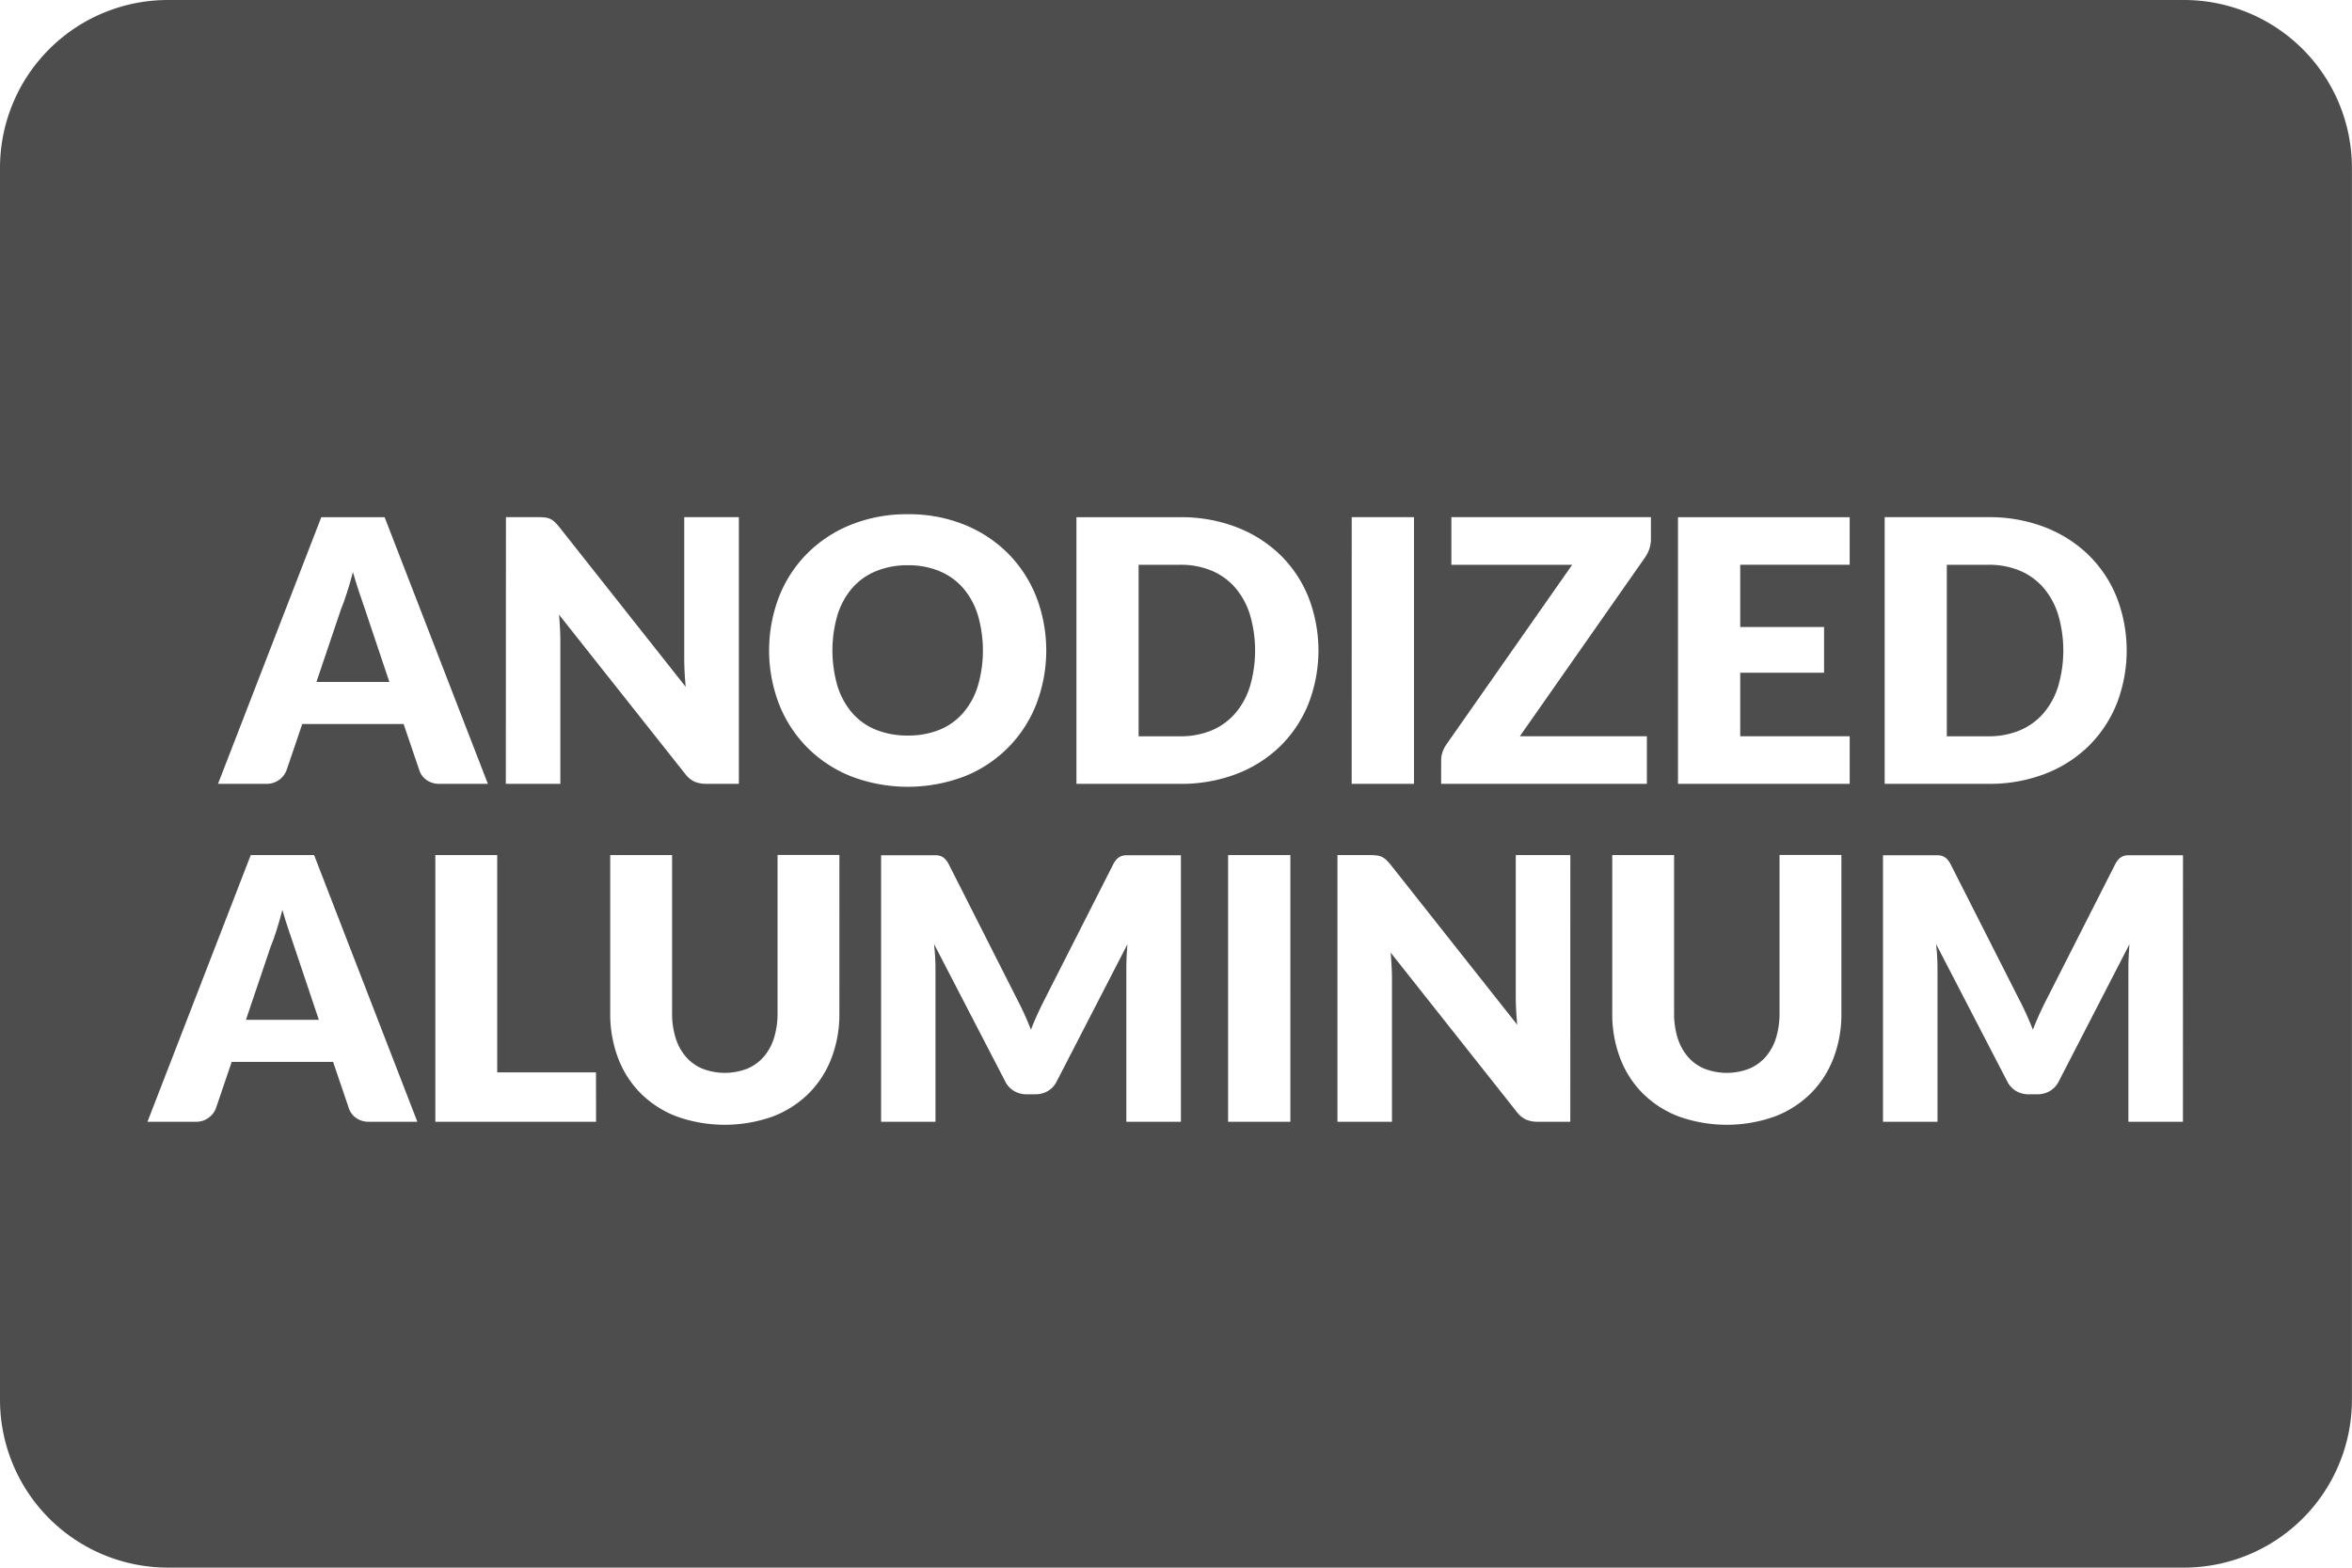 <?xml version="1.0" encoding="UTF-8"?> <svg xmlns="http://www.w3.org/2000/svg" width="119.055" height="79.37" viewBox="0 0 119.055 79.37"><g transform="translate(59.528 39.685)"><g transform="translate(-59.528 -39.685)"><path d="M47.558,36.947a3.163,3.163,0,0,0,1.19-.848,3.792,3.792,0,0,0,.746-1.358,6.406,6.406,0,0,0,0-3.613,3.792,3.792,0,0,0-.746-1.358,3.209,3.209,0,0,0-1.19-.853,4.114,4.114,0,0,0-1.6-.3,4.174,4.174,0,0,0-1.617.3,3.211,3.211,0,0,0-1.2.853,3.822,3.822,0,0,0-.746,1.358,6.43,6.43,0,0,0,0,3.613,3.822,3.822,0,0,0,.746,1.358,3.166,3.166,0,0,0,1.2.848,4.231,4.231,0,0,0,1.617.292A4.17,4.17,0,0,0,47.558,36.947Z" fill="#4d4d4e"></path><path d="M18.186,30c-.109-.318-.215-.663-.321-1.033-.1.376-.2.726-.305,1.047s-.2.6-.3.834l-1.242,3.679H19.71l-1.242-3.7C18.388,30.591,18.293,30.315,18.186,30Z" fill="#4d4d4e"></path><path d="M102.245,36.975a3.234,3.234,0,0,0,1.191-.862,3.857,3.857,0,0,0,.746-1.367,6.441,6.441,0,0,0,0-3.623,3.849,3.849,0,0,0-.746-1.367,3.234,3.234,0,0,0-1.191-.862,4.036,4.036,0,0,0-1.6-.3h-2.1v8.683h2.1A4.053,4.053,0,0,0,102.245,36.975Z" fill="#4d4d4e"></path><path d="M110.551,0H8.5A8.5,8.5,0,0,0,0,8.5V70.866a8.5,8.5,0,0,0,8.5,8.5H110.551a8.5,8.5,0,0,0,8.5-8.5V8.5A8.5,8.5,0,0,0,110.551,0ZM95.4,26.184h5.245a7.765,7.765,0,0,1,2.867.509,6.558,6.558,0,0,1,2.211,1.409,6.278,6.278,0,0,1,1.422,2.136,7.452,7.452,0,0,1,0,5.393,6.337,6.337,0,0,1-1.422,2.141,6.466,6.466,0,0,1-2.211,1.408,7.807,7.807,0,0,1-2.867.505H95.4Zm-22.45,12.3a1.263,1.263,0,0,1,.074-.422,1.527,1.527,0,0,1,.2-.385l6.357-9.081H73.467V26.184h10.1v1.13a1.476,1.476,0,0,1-.079.473,1.756,1.756,0,0,1-.218.435l-6.338,9.054h6.431v2.409H72.948Zm-4.528-12.3h3.152v13.5H68.42Zm-42.812,0h1.649a2.741,2.741,0,0,1,.343.018.814.814,0,0,1,.463.213,2.535,2.535,0,0,1,.232.251l6.412,8.108c-.024-.26-.043-.511-.055-.755s-.019-.474-.019-.691V26.184H37.4v13.5H35.764a1.508,1.508,0,0,1-.612-.111,1.308,1.308,0,0,1-.482-.408L28.3,31.123q.028.353.046.69c.013.226.018.437.018.635v7.237h-2.76ZM18.7,56.793a1.116,1.116,0,0,1-.672-.19.973.973,0,0,1-.367-.486l-.8-2.354H11.728l-.8,2.354a1.057,1.057,0,0,1-.361.468,1.044,1.044,0,0,1-.659.208H7.465l5.227-13.5H15.9l5.226,13.5ZM21.23,39.009l-.8-2.354H15.3l-.8,2.354a1.071,1.071,0,0,1-1.019.676H11.036l5.227-13.5h3.206l5.227,13.5H22.268a1.118,1.118,0,0,1-.672-.19A.965.965,0,0,1,21.23,39.009Zm8.942,17.784H22.036v-13.5h3.132v11h5Zm12.316-5.5a6.212,6.212,0,0,1-.4,2.279,5.105,5.105,0,0,1-1.153,1.789,5.226,5.226,0,0,1-1.825,1.168,7.251,7.251,0,0,1-4.847,0,5.217,5.217,0,0,1-1.825-1.168,5.056,5.056,0,0,1-1.15-1.789,6.317,6.317,0,0,1-.4-2.279v-8h3.132v7.987a4.157,4.157,0,0,0,.18,1.274,2.7,2.7,0,0,0,.524.955,2.248,2.248,0,0,0,.839.6,3.138,3.138,0,0,0,2.252,0,2.29,2.29,0,0,0,.839-.6,2.646,2.646,0,0,0,.523-.95,4.165,4.165,0,0,0,.181-1.274v-8h3.132ZM40.863,37.846a6.505,6.505,0,0,1-1.427-2.192,7.6,7.6,0,0,1,0-5.449,6.441,6.441,0,0,1,1.427-2.186,6.583,6.583,0,0,1,2.219-1.455,7.555,7.555,0,0,1,2.872-.529,7.465,7.465,0,0,1,2.869.533,6.609,6.609,0,0,1,2.209,1.459,6.525,6.525,0,0,1,1.423,2.187,7.578,7.578,0,0,1,0,5.44,6.441,6.441,0,0,1-3.632,3.651,8.053,8.053,0,0,1-5.741,0A6.563,6.563,0,0,1,40.863,37.846ZM59.776,56.793H57.014V49.027q0-.564.056-1.223l-3.578,6.941a1.166,1.166,0,0,1-.449.491,1.244,1.244,0,0,1-.644.167h-.426a1.244,1.244,0,0,1-.644-.167,1.168,1.168,0,0,1-.45-.491l-3.6-6.95q.037.324.055.644t.019.588v7.766H44.6V43.3h2.747a.769.769,0,0,1,.273.046.61.61,0,0,1,.218.144,1.131,1.131,0,0,1,.191.274L51.5,50.62c.124.235.242.479.357.733s.224.513.329.779c.1-.272.217-.537.334-.793s.237-.506.361-.747l3.466-6.827a1.13,1.13,0,0,1,.189-.274.637.637,0,0,1,.218-.144.779.779,0,0,1,.274-.046h2.748Zm5.541,0H62.165v-13.5h3.152Zm.916-21.162a6.337,6.337,0,0,1-1.422,2.141A6.475,6.475,0,0,1,62.6,39.18a7.81,7.81,0,0,1-2.867.505H54.488v-13.5h5.245a7.769,7.769,0,0,1,2.867.509A6.568,6.568,0,0,1,64.811,28.1a6.278,6.278,0,0,1,1.422,2.136,7.452,7.452,0,0,1,0,5.393ZM79.486,56.793H77.855a1.513,1.513,0,0,1-.613-.111,1.306,1.306,0,0,1-.481-.408l-6.366-8.043c.018.234.034.464.046.69s.018.437.018.635v7.237H67.7v-13.5h1.65a2.741,2.741,0,0,1,.343.018.876.876,0,0,1,.25.07.856.856,0,0,1,.213.143,2.534,2.534,0,0,1,.232.251L76.8,51.882c-.024-.26-.043-.511-.056-.755s-.018-.475-.018-.691V43.292h2.762Zm13.723-5.5a6.233,6.233,0,0,1-.4,2.279,5.119,5.119,0,0,1-1.153,1.789,5.231,5.231,0,0,1-1.826,1.168,7.248,7.248,0,0,1-4.846,0,5.217,5.217,0,0,1-1.825-1.168,5.056,5.056,0,0,1-1.15-1.789,6.3,6.3,0,0,1-.4-2.279v-8H84.74v7.987a4.157,4.157,0,0,0,.18,1.274,2.688,2.688,0,0,0,.524.955,2.245,2.245,0,0,0,.838.6,3.138,3.138,0,0,0,2.252,0,2.274,2.274,0,0,0,.839-.6,2.633,2.633,0,0,0,.524-.95,4.166,4.166,0,0,0,.18-1.274v-8h3.132Zm.42-22.7H88.088v3.151h4.244V34.06H88.088v3.216h5.541v2.409H84.938v-13.5h8.691Zm16.868,28.2h-2.761V49.027q0-.564.055-1.223l-3.577,6.941a1.173,1.173,0,0,1-.449.491,1.247,1.247,0,0,1-.645.167h-.425a1.241,1.241,0,0,1-.644-.167,1.168,1.168,0,0,1-.45-.491l-3.6-6.95q.038.324.055.644t.018.588v7.766h-2.76V43.3h2.747a.773.773,0,0,1,.273.046.628.628,0,0,1,.218.144,1.131,1.131,0,0,1,.19.274l3.475,6.855c.124.235.242.479.356.733s.225.513.329.779c.106-.272.217-.537.334-.793s.238-.506.362-.747l3.466-6.827a1.13,1.13,0,0,1,.189-.274.628.628,0,0,1,.218-.144.777.777,0,0,1,.273-.046H110.5Z" fill="#4d4d4e"></path><path d="M62.526,29.756a3.242,3.242,0,0,0-1.191-.862,4.039,4.039,0,0,0-1.6-.3h-2.1v8.683h2.1a4.057,4.057,0,0,0,1.6-.3,3.242,3.242,0,0,0,1.191-.862,3.857,3.857,0,0,0,.746-1.367,6.464,6.464,0,0,0,0-3.623A3.849,3.849,0,0,0,62.526,29.756Z" fill="#4d4d4e"></path><path d="M14.615,47.1c-.109-.318-.215-.663-.321-1.034q-.147.566-.3,1.048t-.3.834L12.45,51.631h3.689l-1.242-3.7C14.817,47.7,14.722,47.423,14.615,47.1Z" fill="#4d4d4e"></path></g></g></svg> 